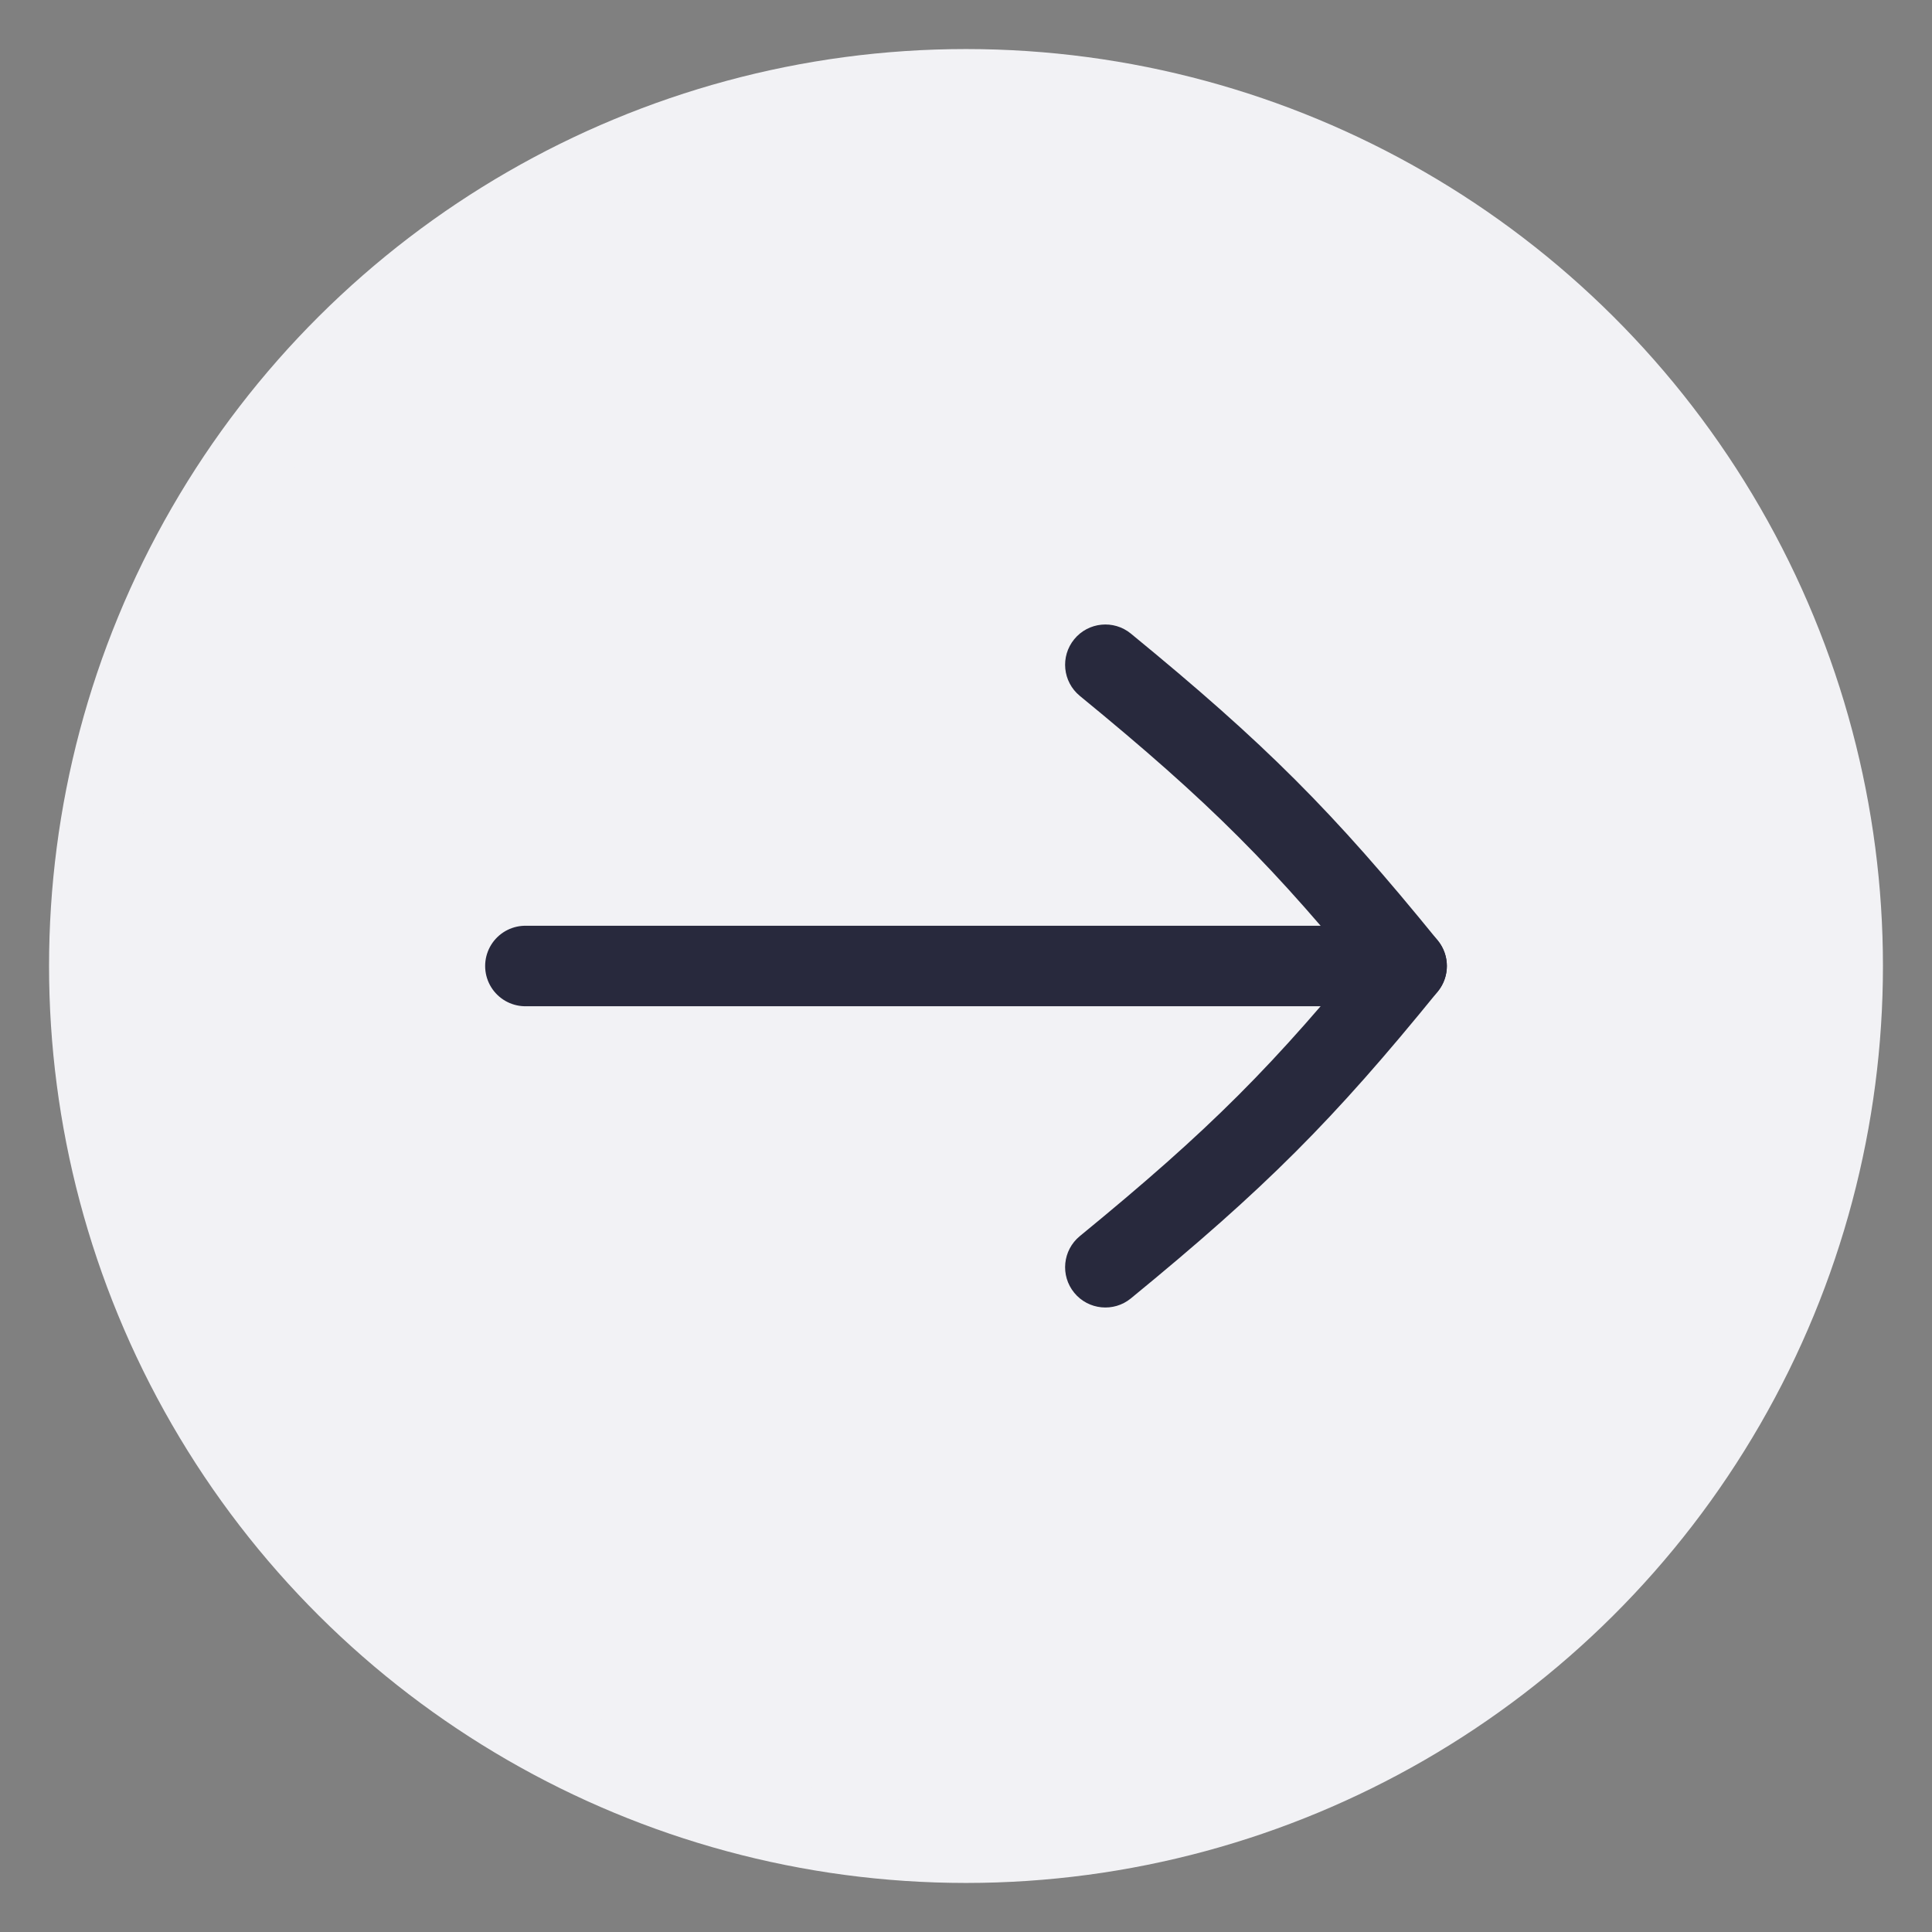 <svg width="36" height="36" viewBox="0 0 36 36" fill="none" xmlns="http://www.w3.org/2000/svg">
<rect x="0" y="0" width="36" height="36" fill="#808080" stroke="none"/>
<circle cx="18" cy="18" r="16.336" transform="rotate(-90 18 18)" fill="#F2F2F5" stroke="#F2F2F5" stroke-width="1.5"/>
<path d="M9.79 18L26.21 18" stroke="#28293D" stroke-width="1.5" stroke-linecap="round" stroke-linejoin="round"/>
<path d="M20.121 23.033C19.801 23.296 19.754 23.768 20.017 24.089C20.279 24.409 20.752 24.456 21.072 24.194L20.121 23.033ZM26.21 18L26.793 18.473C27.016 18.197 27.016 17.803 26.793 17.527L26.21 18ZM21.072 11.806C20.752 11.544 20.279 11.591 20.017 11.911C19.754 12.232 19.801 12.704 20.121 12.967L21.072 11.806ZM21.072 24.194C23.572 22.145 24.839 20.879 26.793 18.473L25.628 17.527C23.741 19.851 22.547 21.046 20.121 23.033L21.072 24.194ZM20.121 12.967C22.547 14.954 23.741 16.149 25.628 18.473L26.793 17.527C24.839 15.121 23.572 13.855 21.072 11.806L20.121 12.967Z" fill="#28293D"/>
</svg>
